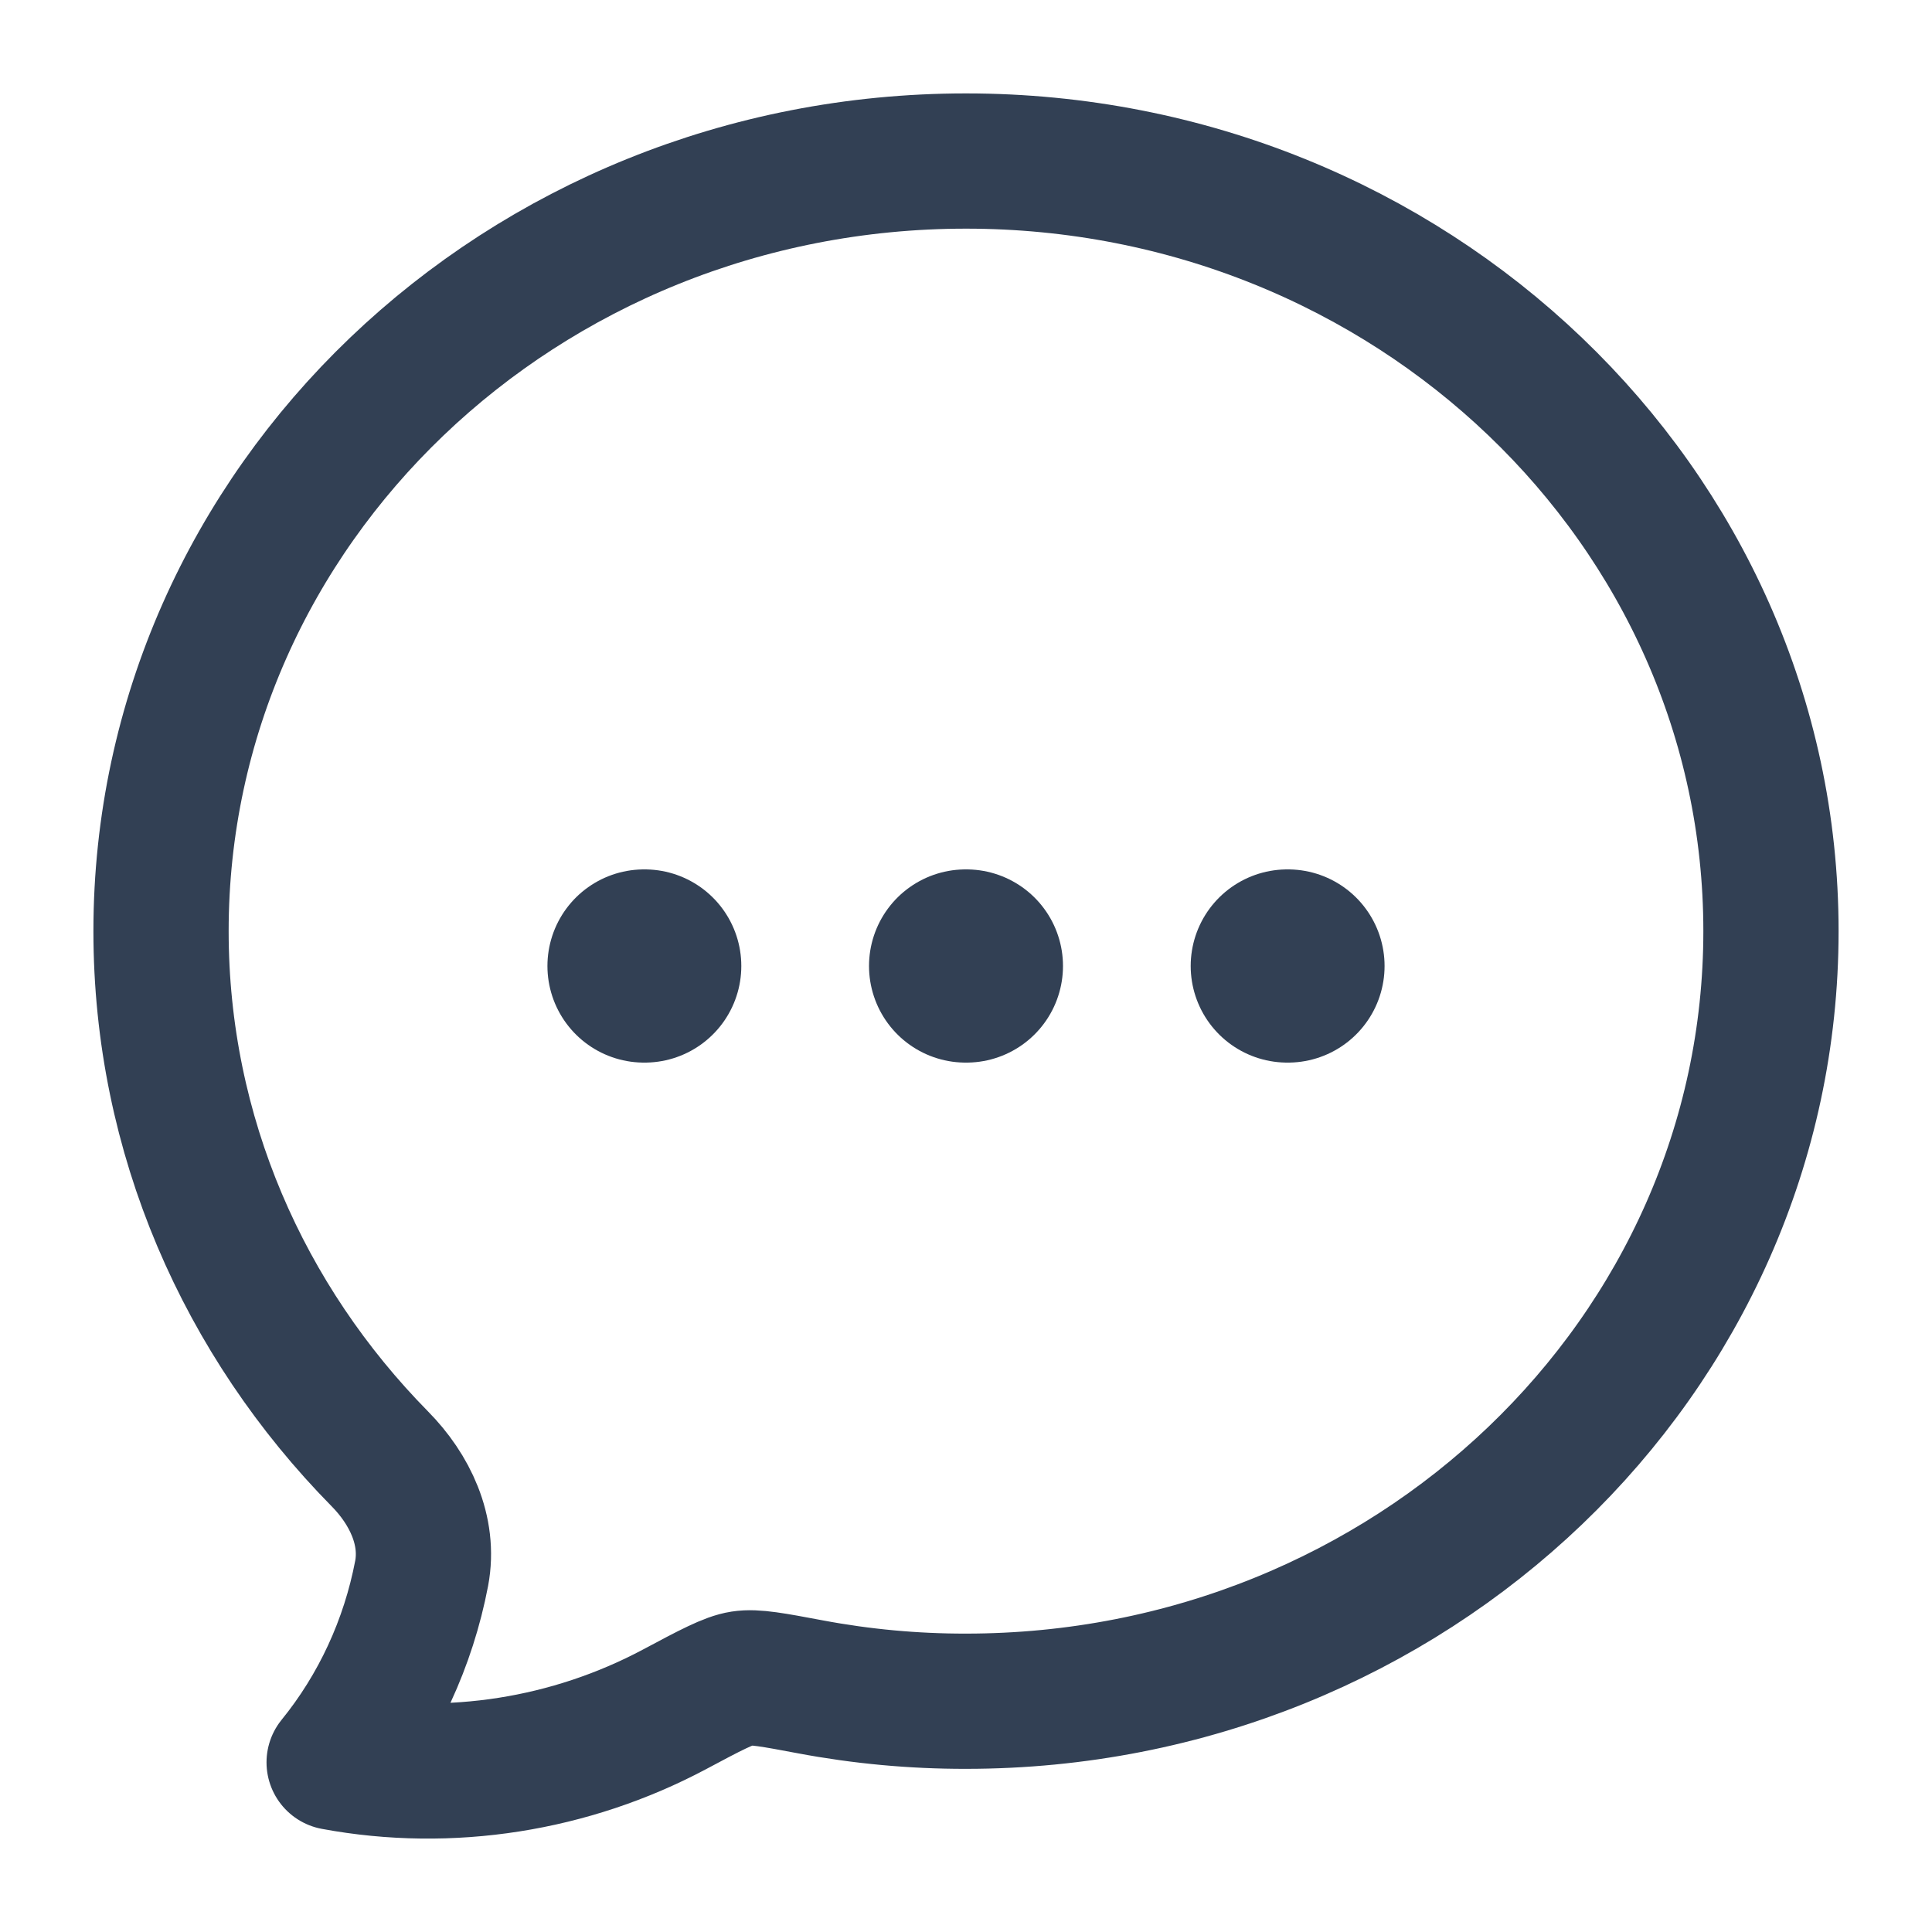 <?xml version="1.0"?>
<svg xmlns="http://www.w3.org/2000/svg" width="20" height="20" viewBox="0 0 20 20" fill="none">
<g>
<path d="M18.333 9.639C18.333 14.041 14.602 17.611 10 17.611C9.459 17.612 8.919 17.562 8.388 17.462C8.005 17.39 7.814 17.354 7.68 17.375C7.547 17.395 7.357 17.495 6.979 17.697C5.908 18.266 4.66 18.467 3.459 18.244C3.915 17.683 4.227 17.009 4.365 16.287C4.448 15.845 4.242 15.416 3.932 15.102C2.528 13.676 1.667 11.754 1.667 9.639C1.667 5.236 5.398 1.667 10 1.667C14.602 1.667 18.333 5.236 18.333 9.639Z" stroke="#324054" stroke-width="1.4" stroke-linejoin="round"/>
<path d="M9.996 10H10.004M13.326 10H13.333M6.667 10H6.674" stroke="#324054" stroke-width="2" stroke-linecap="round" stroke-linejoin="round"/>
</g>
<defs>

</defs>
</svg>
